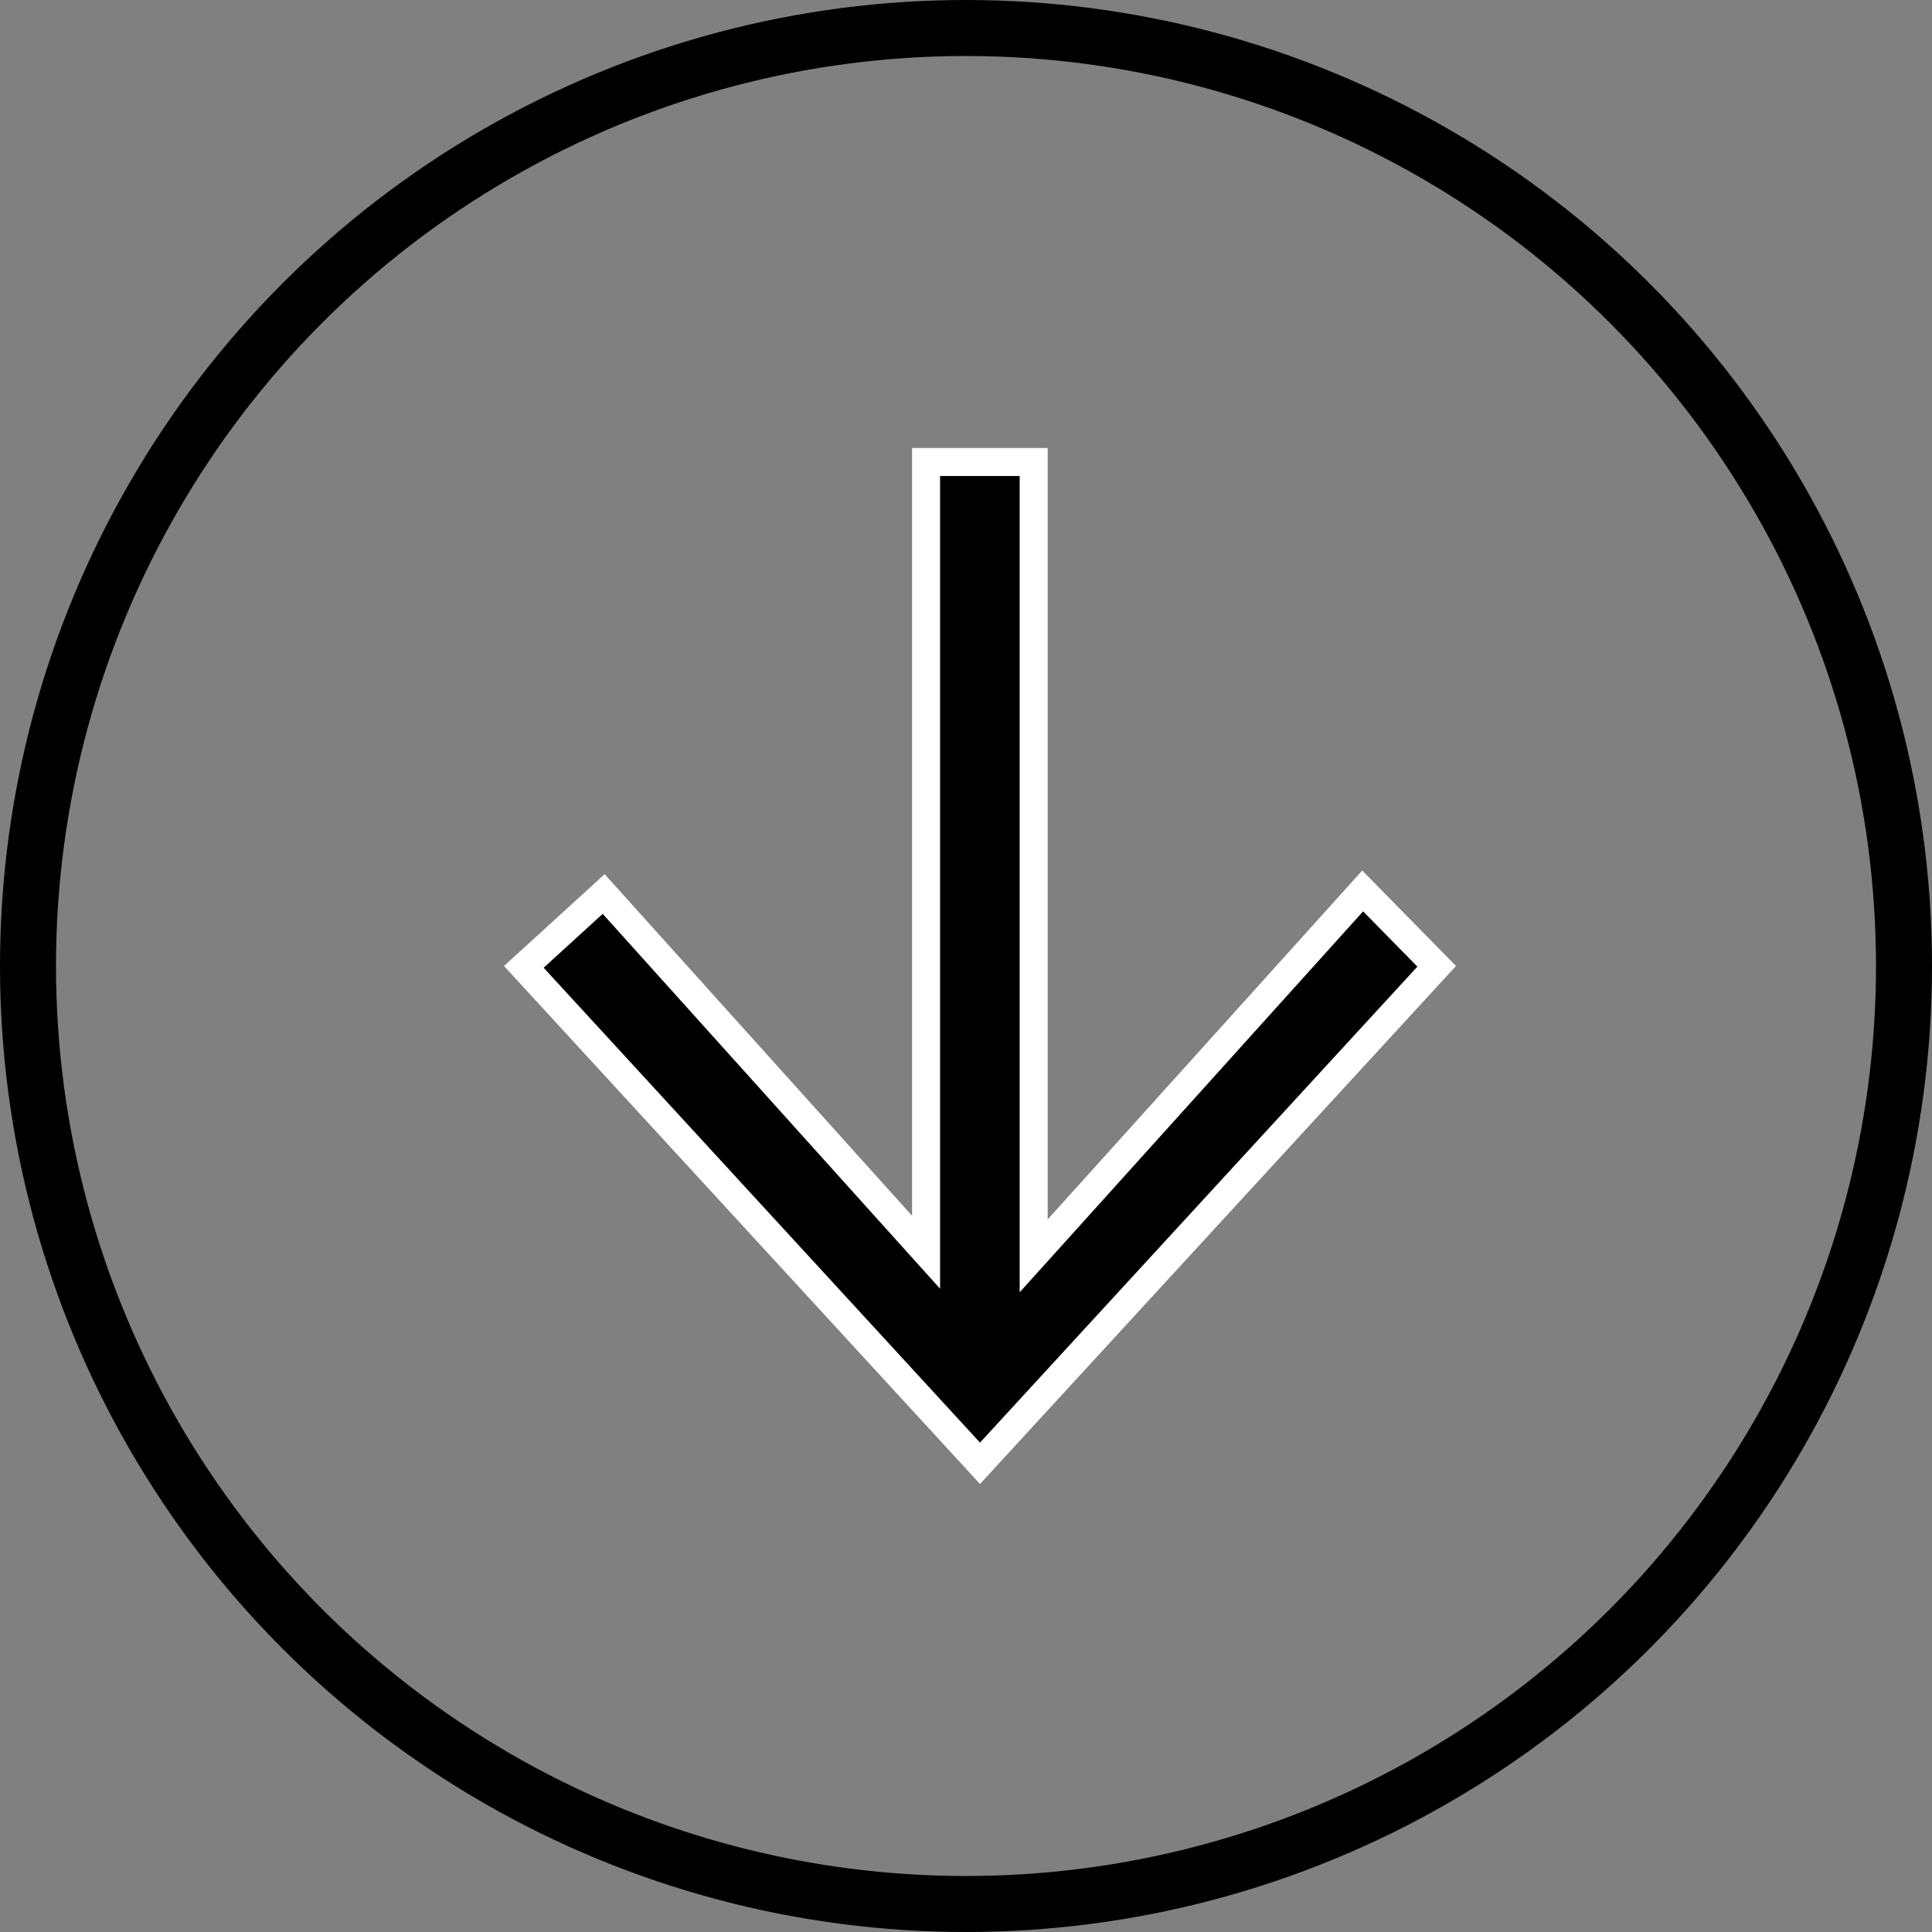 <svg width="69" height="69" viewBox="0 0 69 69" fill="none" xmlns="http://www.w3.org/2000/svg">
<rect x="0" y="0" width="69" height="69" fill="#808080" stroke="none"/>
<path d="M21.56 31.929L32.202 43.755L33.074 44.723L33.074 43.42L33.074 16.5L36.917 16.5L36.917 43.55L36.917 44.852L37.789 43.885L48.667 31.819L51.31 34.511L35 52.261L18.708 34.531L21.56 31.929Z" fill="black" stroke="white"/>
<circle cx="34.5" cy="34.5" r="33.5" stroke="black" stroke-width="2"/>
</svg>
